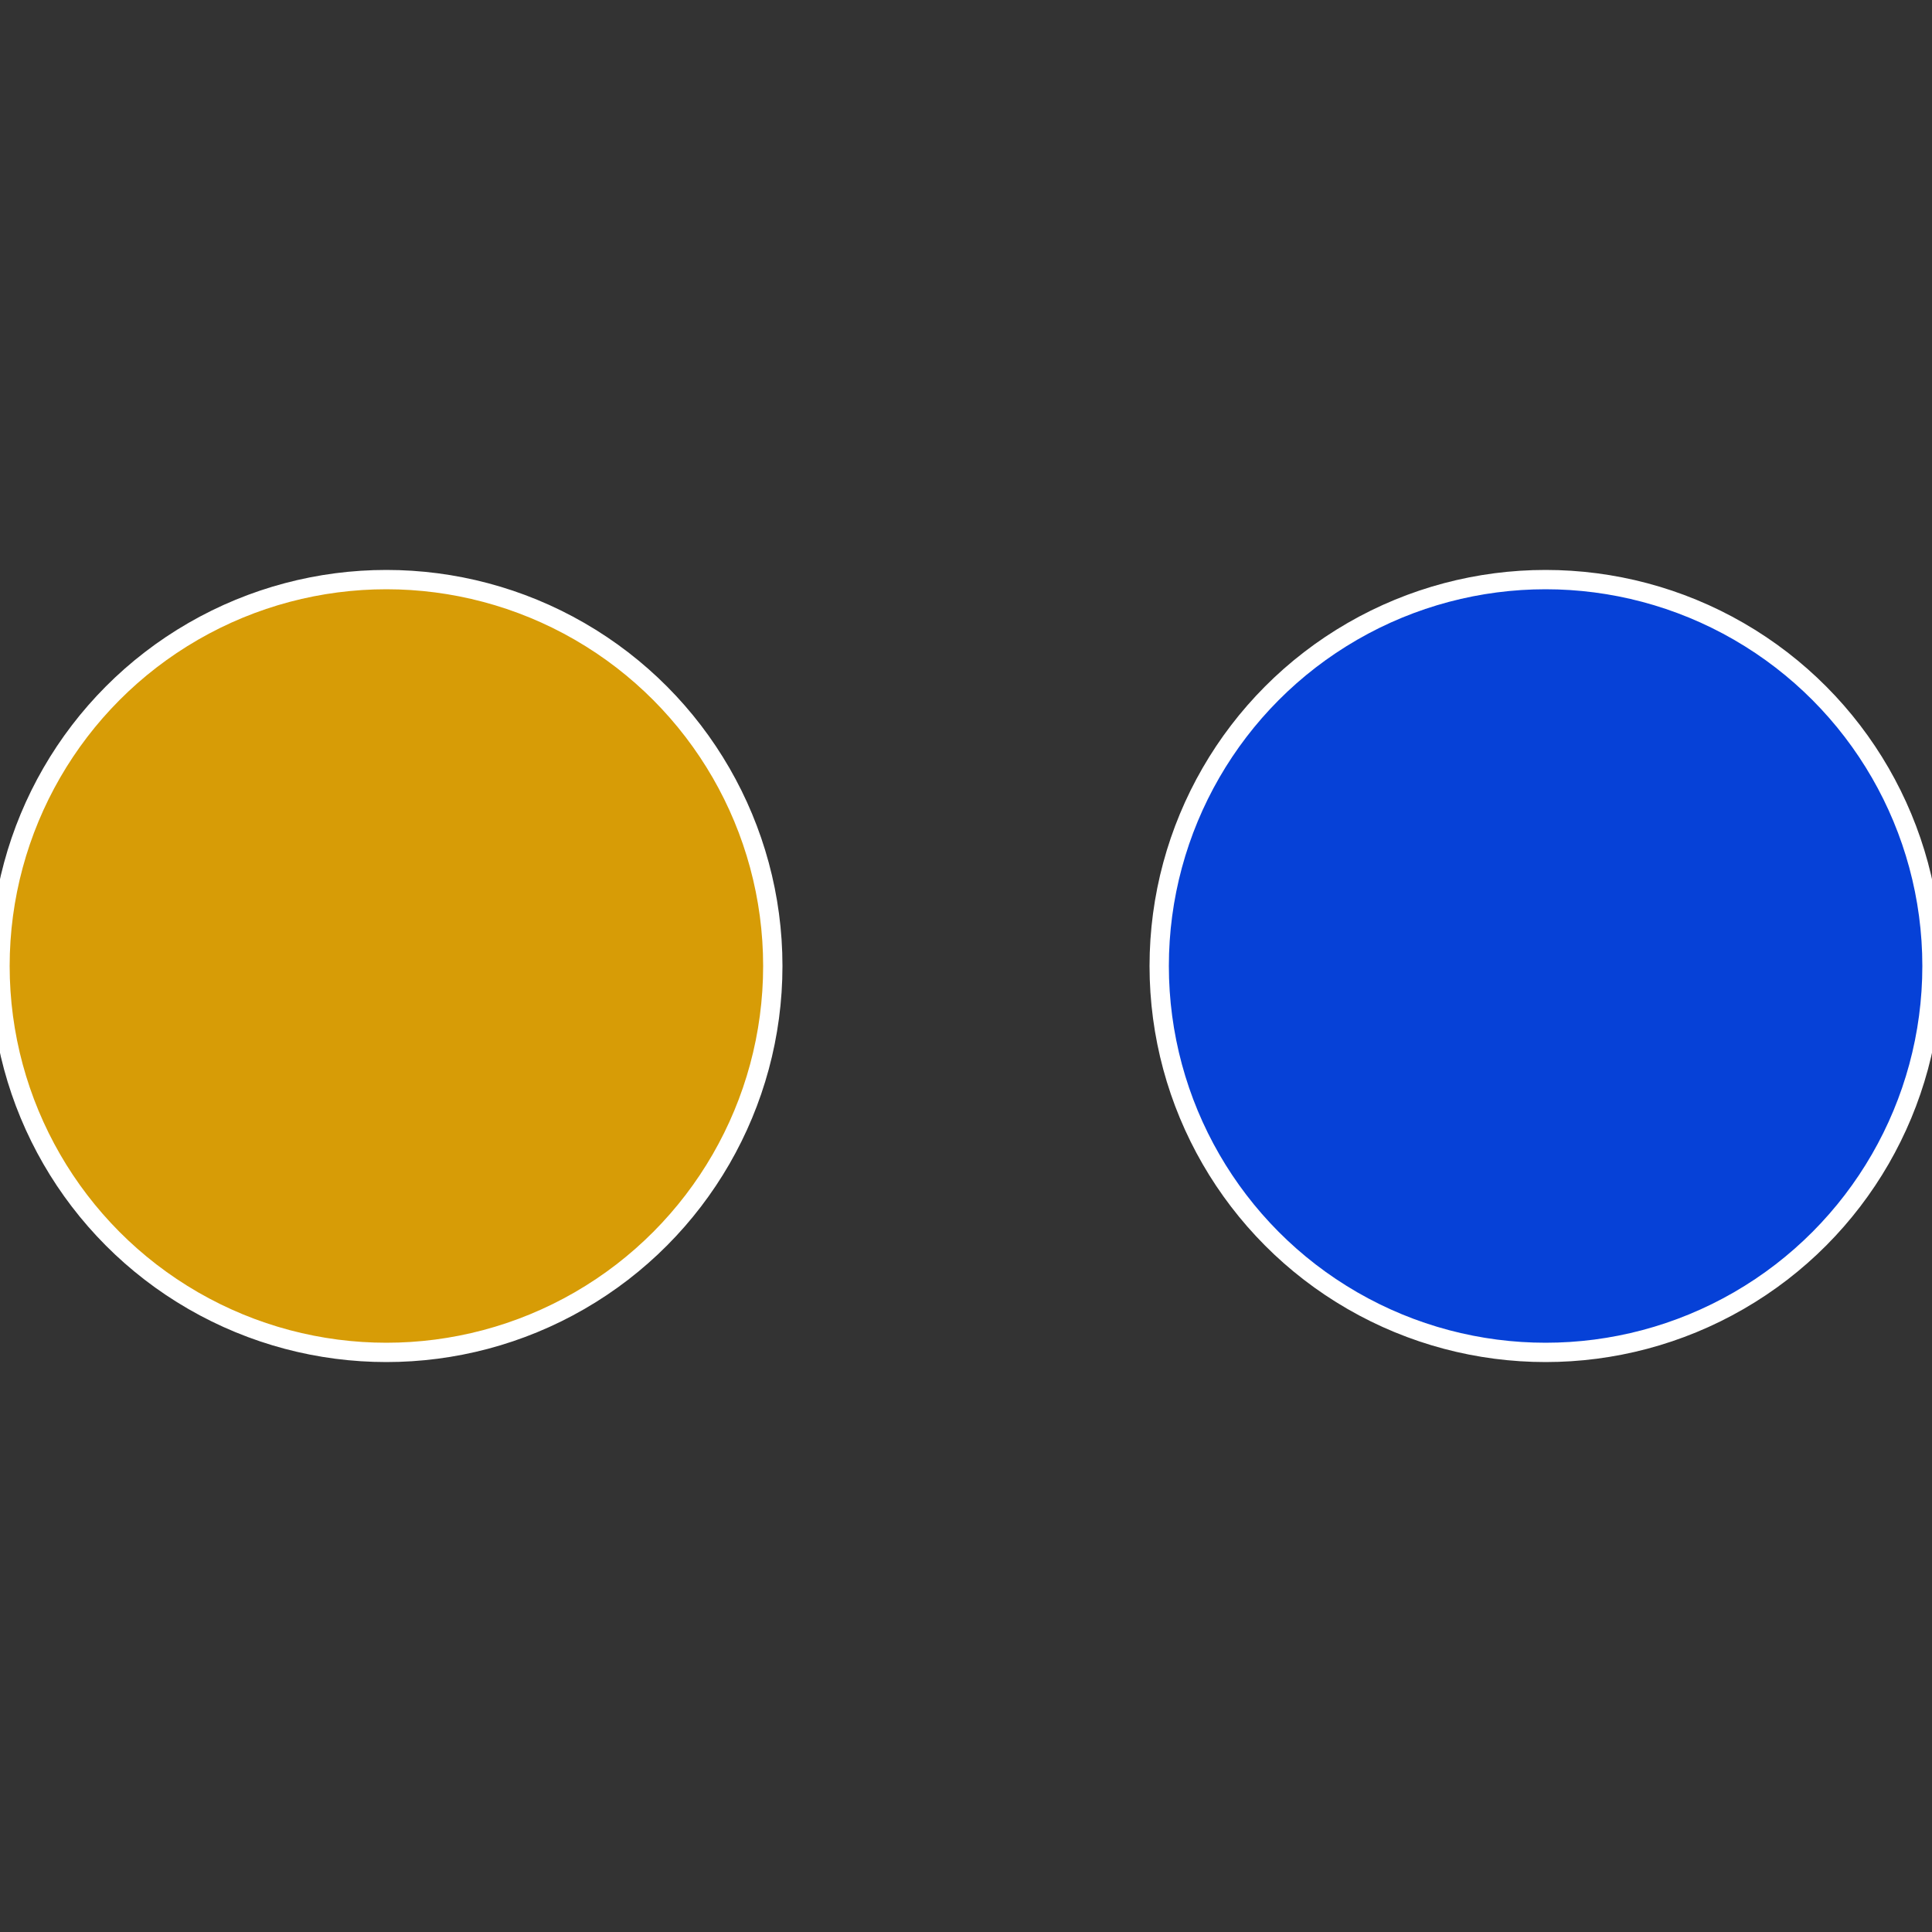 <?xml version="1.0" standalone="no"?>
<svg width="500" height="500" viewBox="-1 -1 2 2" xmlns="http://www.w3.org/2000/svg">
 
                <rect x="-1" y="-1" width="2" height="2" fill="#333333" stroke="none"/>
 
                <circle cx="0.6" cy="0" r="0.4" fill="#0641d7" stroke="#fff" stroke-width="1%" />
             
                <circle cx="-0.6" cy="7.3478807948841E-17" r="0.4" fill="#d79c06" stroke="#fff" stroke-width="1%" />
            </svg>
